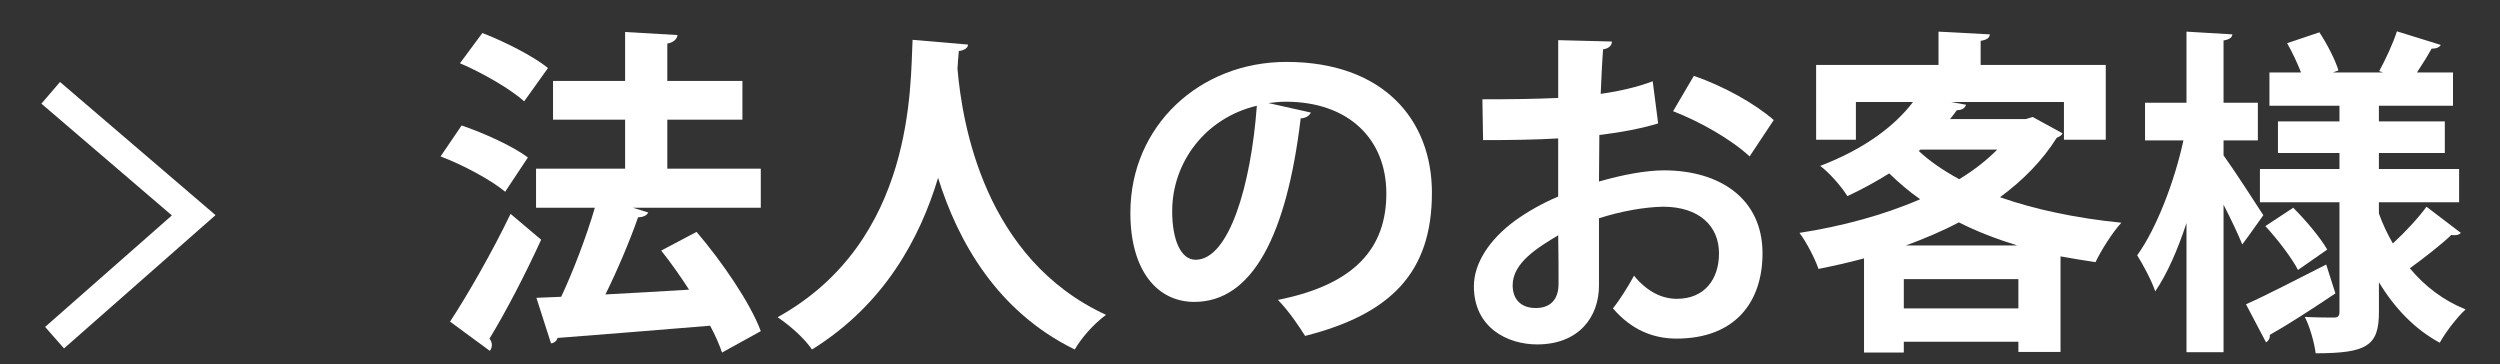 <?xml version="1.0" encoding="utf-8"?>
<!-- Generator: Adobe Illustrator 16.2.1, SVG Export Plug-In . SVG Version: 6.00 Build 0)  -->
<!DOCTYPE svg PUBLIC "-//W3C//DTD SVG 1.1//EN" "http://www.w3.org/Graphics/SVG/1.1/DTD/svg11.dtd">
<svg version="1.1" id="レイヤー_1" xmlns="http://www.w3.org/2000/svg" xmlns:xlink="http://www.w3.org/1999/xlink" x="0px"
	 y="0px" width="117.714px" height="17.143px" viewBox="0 0 117.714 17.143" enable-background="new 0 0 117.714 17.143"
	 xml:space="preserve">
<rect x="0" y="0" width="117.714" height="17.143" fill="#333333" stroke="none"/>
<g>
	<g>
		<polygon fill="#FFFFFF" points="3.014,16.405 2.124,15.393 8.093,10.143 1.949,4.881 2.826,3.86 10.148,10.129 		"/>
	</g>
	<g>
		<g>
			<path fill="#FFFFFF" d="M21.736,5.908c1.04,0.353,2.417,0.977,3.121,1.505l-1.072,1.616c-0.641-0.544-1.985-1.265-3.041-1.664
				L21.736,5.908z M21.191,15.143c0.801-1.215,1.953-3.216,2.85-5.073c1.393,1.184,1.425,1.2,1.44,1.216
				c-0.769,1.681-1.681,3.425-2.433,4.658c0.08,0.096,0.112,0.209,0.112,0.305s-0.032,0.191-0.097,0.271L21.191,15.143z
				 M22.713,1.555c1.04,0.4,2.4,1.088,3.089,1.648l-1.12,1.568c-0.641-0.576-1.969-1.345-3.025-1.792L22.713,1.555z M35.822,7.941
				v1.841h-6.019l0.72,0.224c-0.063,0.128-0.224,0.224-0.479,0.224c-0.385,1.104-0.961,2.466-1.537,3.634
				c1.248-0.064,2.593-0.145,3.938-0.225c-0.416-0.641-0.864-1.281-1.312-1.84l1.665-0.881c1.2,1.409,2.513,3.313,3.025,4.674
				L33.997,16.6c-0.128-0.383-0.32-0.816-0.561-1.264c-2.657,0.225-5.378,0.432-7.187,0.576c-0.032,0.145-0.16,0.24-0.304,0.256
				l-0.688-2.145l1.168-0.049c0.576-1.232,1.185-2.833,1.585-4.193h-2.77V7.941h4.194V5.636h-3.394V3.812h3.394V1.507L31.9,1.65
				c-0.017,0.176-0.176,0.353-0.48,0.4v1.761h3.537v1.824H31.42v2.306H35.822z"/>
			<path fill="#FFFFFF" d="M45.579,2.099c0,0.16-0.176,0.272-0.432,0.304c-0.017,0.225-0.049,0.513-0.064,0.833
				c0.225,2.593,1.265,8.947,6.995,11.589c-0.608,0.447-1.169,1.104-1.473,1.631c-3.666-1.791-5.507-5.105-6.435-8.083
				c-0.849,2.833-2.529,5.971-5.938,8.083c-0.336-0.496-0.961-1.072-1.617-1.52c6.467-3.585,6.243-10.932,6.354-13.061L45.579,2.099
				z"/>
			<path fill="#FFFFFF" d="M61.724,5.3c-0.064,0.145-0.257,0.272-0.48,0.272c-0.656,5.474-2.257,8.643-5.01,8.643
				c-1.745,0-3.01-1.473-3.01-4.194c0-4.098,3.266-7.106,7.348-7.106c4.529,0,6.851,2.689,6.851,6.162
				c0,3.761-1.938,5.714-5.971,6.74c-0.304-0.48-0.752-1.152-1.28-1.697c3.649-0.721,5.105-2.465,5.105-5.01
				c0-2.577-1.792-4.321-4.737-4.321c-0.288,0-0.544,0.031-0.816,0.063L61.724,5.3z M59.179,4.979
				c-2.434,0.576-3.986,2.674-3.986,4.962c0,1.345,0.4,2.29,1.104,2.29C57.866,12.231,58.906,8.726,59.179,4.979z"/>
			<path fill="#FFFFFF" d="M78.075,5.812c-0.8,0.24-1.713,0.416-2.769,0.544c0,0.752-0.017,1.521-0.017,2.192
				c1.089-0.319,2.226-0.527,3.058-0.527c2.625,0,4.642,1.328,4.642,3.905c0,2.322-1.312,4.017-4.05,4.017
				c-1.104,0-2.129-0.416-2.993-1.424c0.337-0.416,0.721-1.041,0.993-1.537c0.592,0.721,1.28,1.088,2.017,1.088
				c1.296,0,1.984-0.912,1.984-2.144c0-1.28-0.928-2.193-2.641-2.193c-0.864,0.017-1.969,0.208-3.01,0.545v3.169
				c0,1.473-0.944,2.77-2.913,2.77c-1.393,0-2.977-0.785-2.977-2.738c0-1.088,0.736-2.208,1.937-3.089
				c0.576-0.416,1.28-0.816,2.032-1.136V6.517c-1.056,0.063-2.24,0.08-3.537,0.08L69.8,4.676c1.329,0,2.514-0.016,3.569-0.064V1.891
				l2.529,0.064c0,0.191-0.16,0.336-0.416,0.368c-0.048,0.624-0.08,1.36-0.112,2.097c0.896-0.128,1.729-0.32,2.449-0.593
				L78.075,5.812z M73.369,11.078c-0.928,0.561-2.145,1.28-2.145,2.354c0,0.656,0.384,1.072,1.089,1.072
				c0.656,0,1.072-0.369,1.072-1.137C73.386,12.967,73.386,12.022,73.369,11.078z M82.381,7.365
				c-0.864-0.801-2.32-1.633-3.602-2.129l0.977-1.665c1.393,0.48,2.865,1.297,3.762,2.081L82.381,7.365z"/>
			<path fill="#FFFFFF" d="M95.708,5.508l1.408,0.769c-0.048,0.112-0.159,0.16-0.271,0.208c-0.673,1.072-1.585,2.001-2.673,2.801
				c1.681,0.593,3.633,0.993,5.714,1.201c-0.416,0.448-0.96,1.312-1.217,1.856c-0.56-0.08-1.104-0.176-1.648-0.272v4.499h-1.984
				v-0.48h-5.395V16.6h-1.873v-4.434c-0.704,0.191-1.424,0.352-2.145,0.496c-0.16-0.48-0.576-1.28-0.896-1.697
				c1.969-0.304,3.954-0.832,5.683-1.584c-0.528-0.368-1.009-0.784-1.457-1.217c-0.592,0.368-1.248,0.736-1.969,1.072
				c-0.271-0.448-0.864-1.12-1.28-1.425c2.097-0.8,3.521-1.889,4.37-3.009h-2.689V6.58h-1.873V3.059h5.763V1.49l2.417,0.128
				c-0.016,0.16-0.128,0.257-0.433,0.305v1.136h5.891V6.58h-1.969V4.804h-5.314l0.705,0.128c-0.049,0.16-0.192,0.256-0.433,0.256
				c-0.096,0.145-0.208,0.272-0.32,0.417h3.569L95.708,5.508z M89.642,14.52h5.395v-1.377h-5.395V14.52z M94.988,11.559
				c-0.977-0.305-1.905-0.656-2.754-1.089c-0.784,0.416-1.632,0.769-2.497,1.089H94.988z M90.426,7.045l-0.08,0.063
				c0.528,0.496,1.169,0.929,1.905,1.329c0.688-0.416,1.28-0.881,1.793-1.393H90.426z"/>
			<path fill="#FFFFFF" d="M104.697,6.612v0.704c0.433,0.593,1.601,2.386,1.873,2.817c-0.305,0.416-0.593,0.849-0.992,1.377
				c-0.192-0.48-0.528-1.185-0.881-1.873v6.947h-1.745v-6.083c-0.416,1.265-0.912,2.401-1.472,3.217
				c-0.177-0.527-0.577-1.264-0.849-1.697c0.912-1.265,1.761-3.489,2.177-5.41H101V4.836h1.952V1.49l2.161,0.128
				c-0.016,0.145-0.128,0.24-0.416,0.288v2.93h1.616v1.776H104.697z M105.754,14.327c0.944-0.416,2.385-1.168,3.777-1.871
				l0.433,1.359c-1.121,0.752-2.289,1.506-3.09,1.953c0.017,0.145-0.048,0.271-0.176,0.352L105.754,14.327z M112.013,10.054
				c0.176,0.496,0.399,0.961,0.656,1.409c0.576-0.528,1.2-1.201,1.584-1.729l1.617,1.232c-0.08,0.097-0.257,0.129-0.448,0.097
				c-0.465,0.448-1.312,1.104-1.953,1.569c0.704,0.848,1.585,1.52,2.625,1.936c-0.4,0.369-0.944,1.072-1.217,1.57
				c-1.184-0.641-2.128-1.633-2.864-2.85v1.408c0,1.584-0.561,1.938-2.978,1.938c-0.064-0.496-0.272-1.25-0.513-1.713
				c0.545,0.031,1.185,0.031,1.377,0.031s0.256-0.08,0.256-0.271V9.525h-3.745V7.957h3.745V7.205h-2.896V5.716h2.896V4.979h-3.297
				V3.411h1.488c-0.176-0.448-0.416-0.96-0.656-1.377l1.521-0.512c0.368,0.561,0.753,1.312,0.896,1.793l-0.256,0.096h2.353
				l-0.176-0.064c0.288-0.527,0.656-1.312,0.832-1.872l2.065,0.64c-0.064,0.112-0.208,0.177-0.433,0.177
				c-0.176,0.32-0.432,0.736-0.688,1.12h1.697v1.568h-3.489v0.736h3.104v1.489h-3.104v0.752h3.777v1.568h-3.777V10.054z
				 M108.203,12.711c-0.288-0.561-0.961-1.441-1.537-2.065l1.312-0.864c0.593,0.592,1.28,1.408,1.601,1.969L108.203,12.711z"/>
		</g>
	</g>
</g>
</svg>
